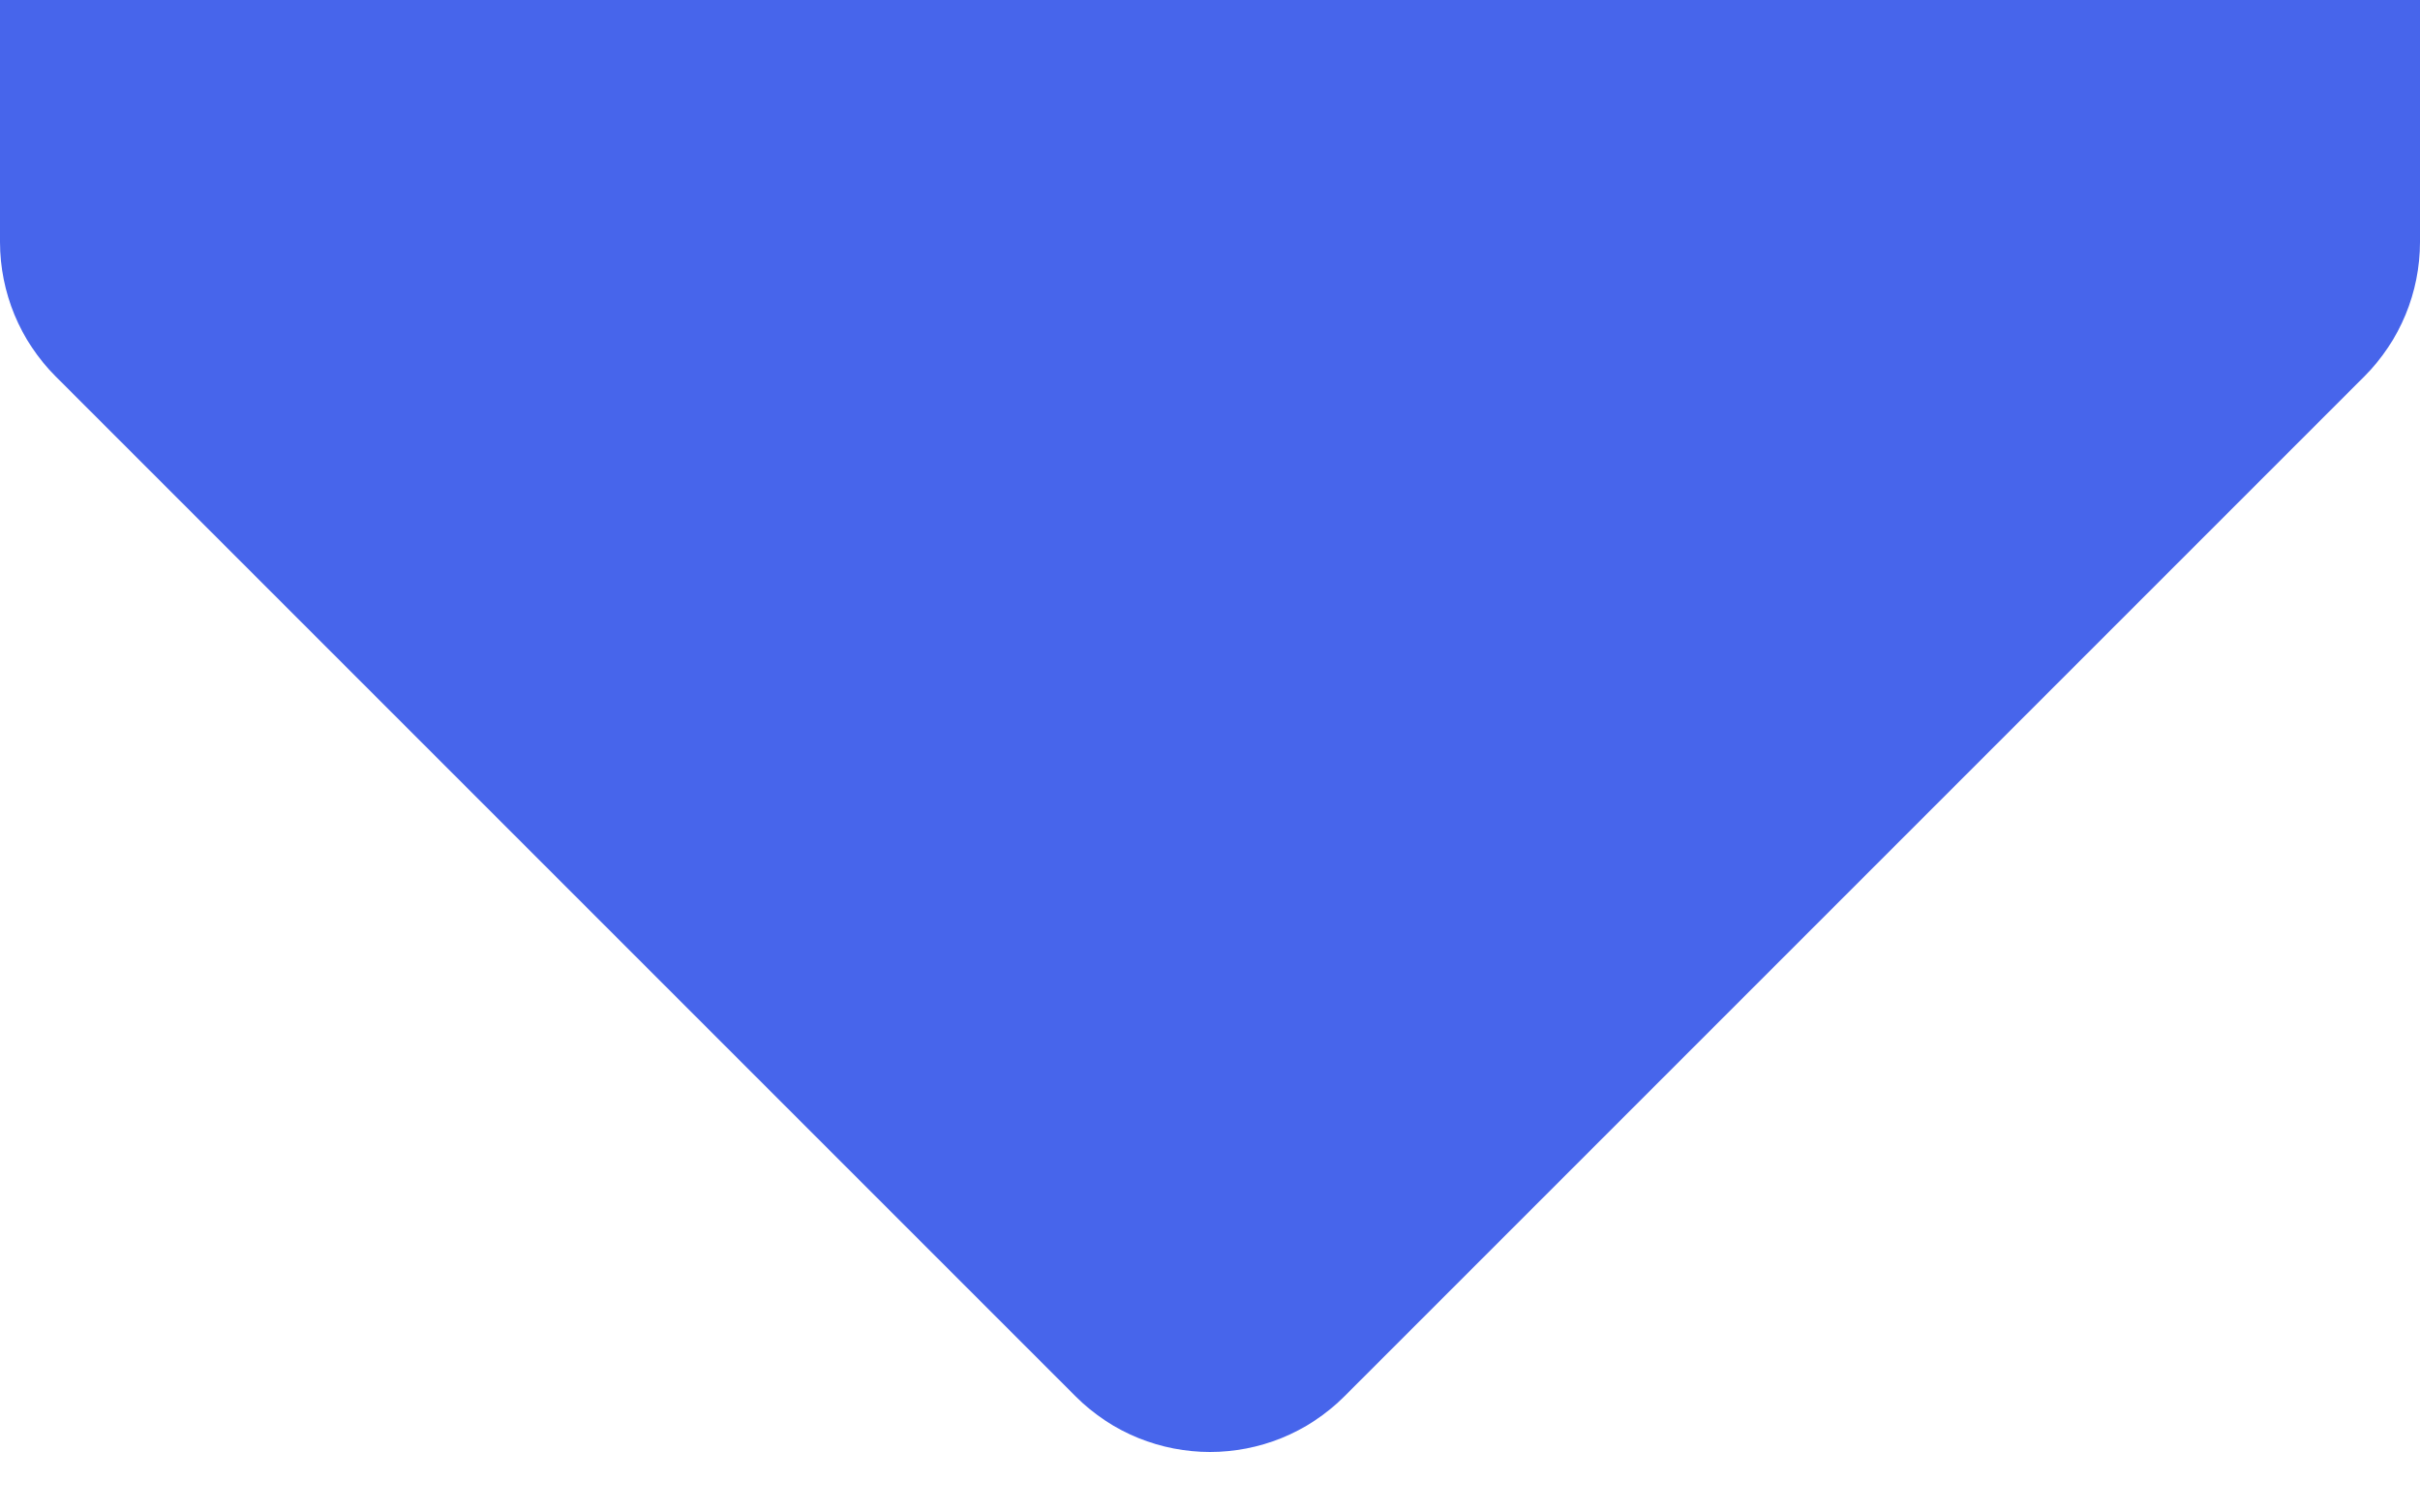 <svg width="64" height="40" viewBox="0 0 64 40" fill="none" xmlns="http://www.w3.org/2000/svg">
<path d="M62.527 9.956L35.556 36.927C33.592 38.891 30.408 38.891 28.444 36.927L1.473 9.956C0.53 9.013 0 7.734 0 6.4V0H64V6.4C64 7.734 63.47 9.013 62.527 9.956Z" fill="#4765EB"/>
</svg>

